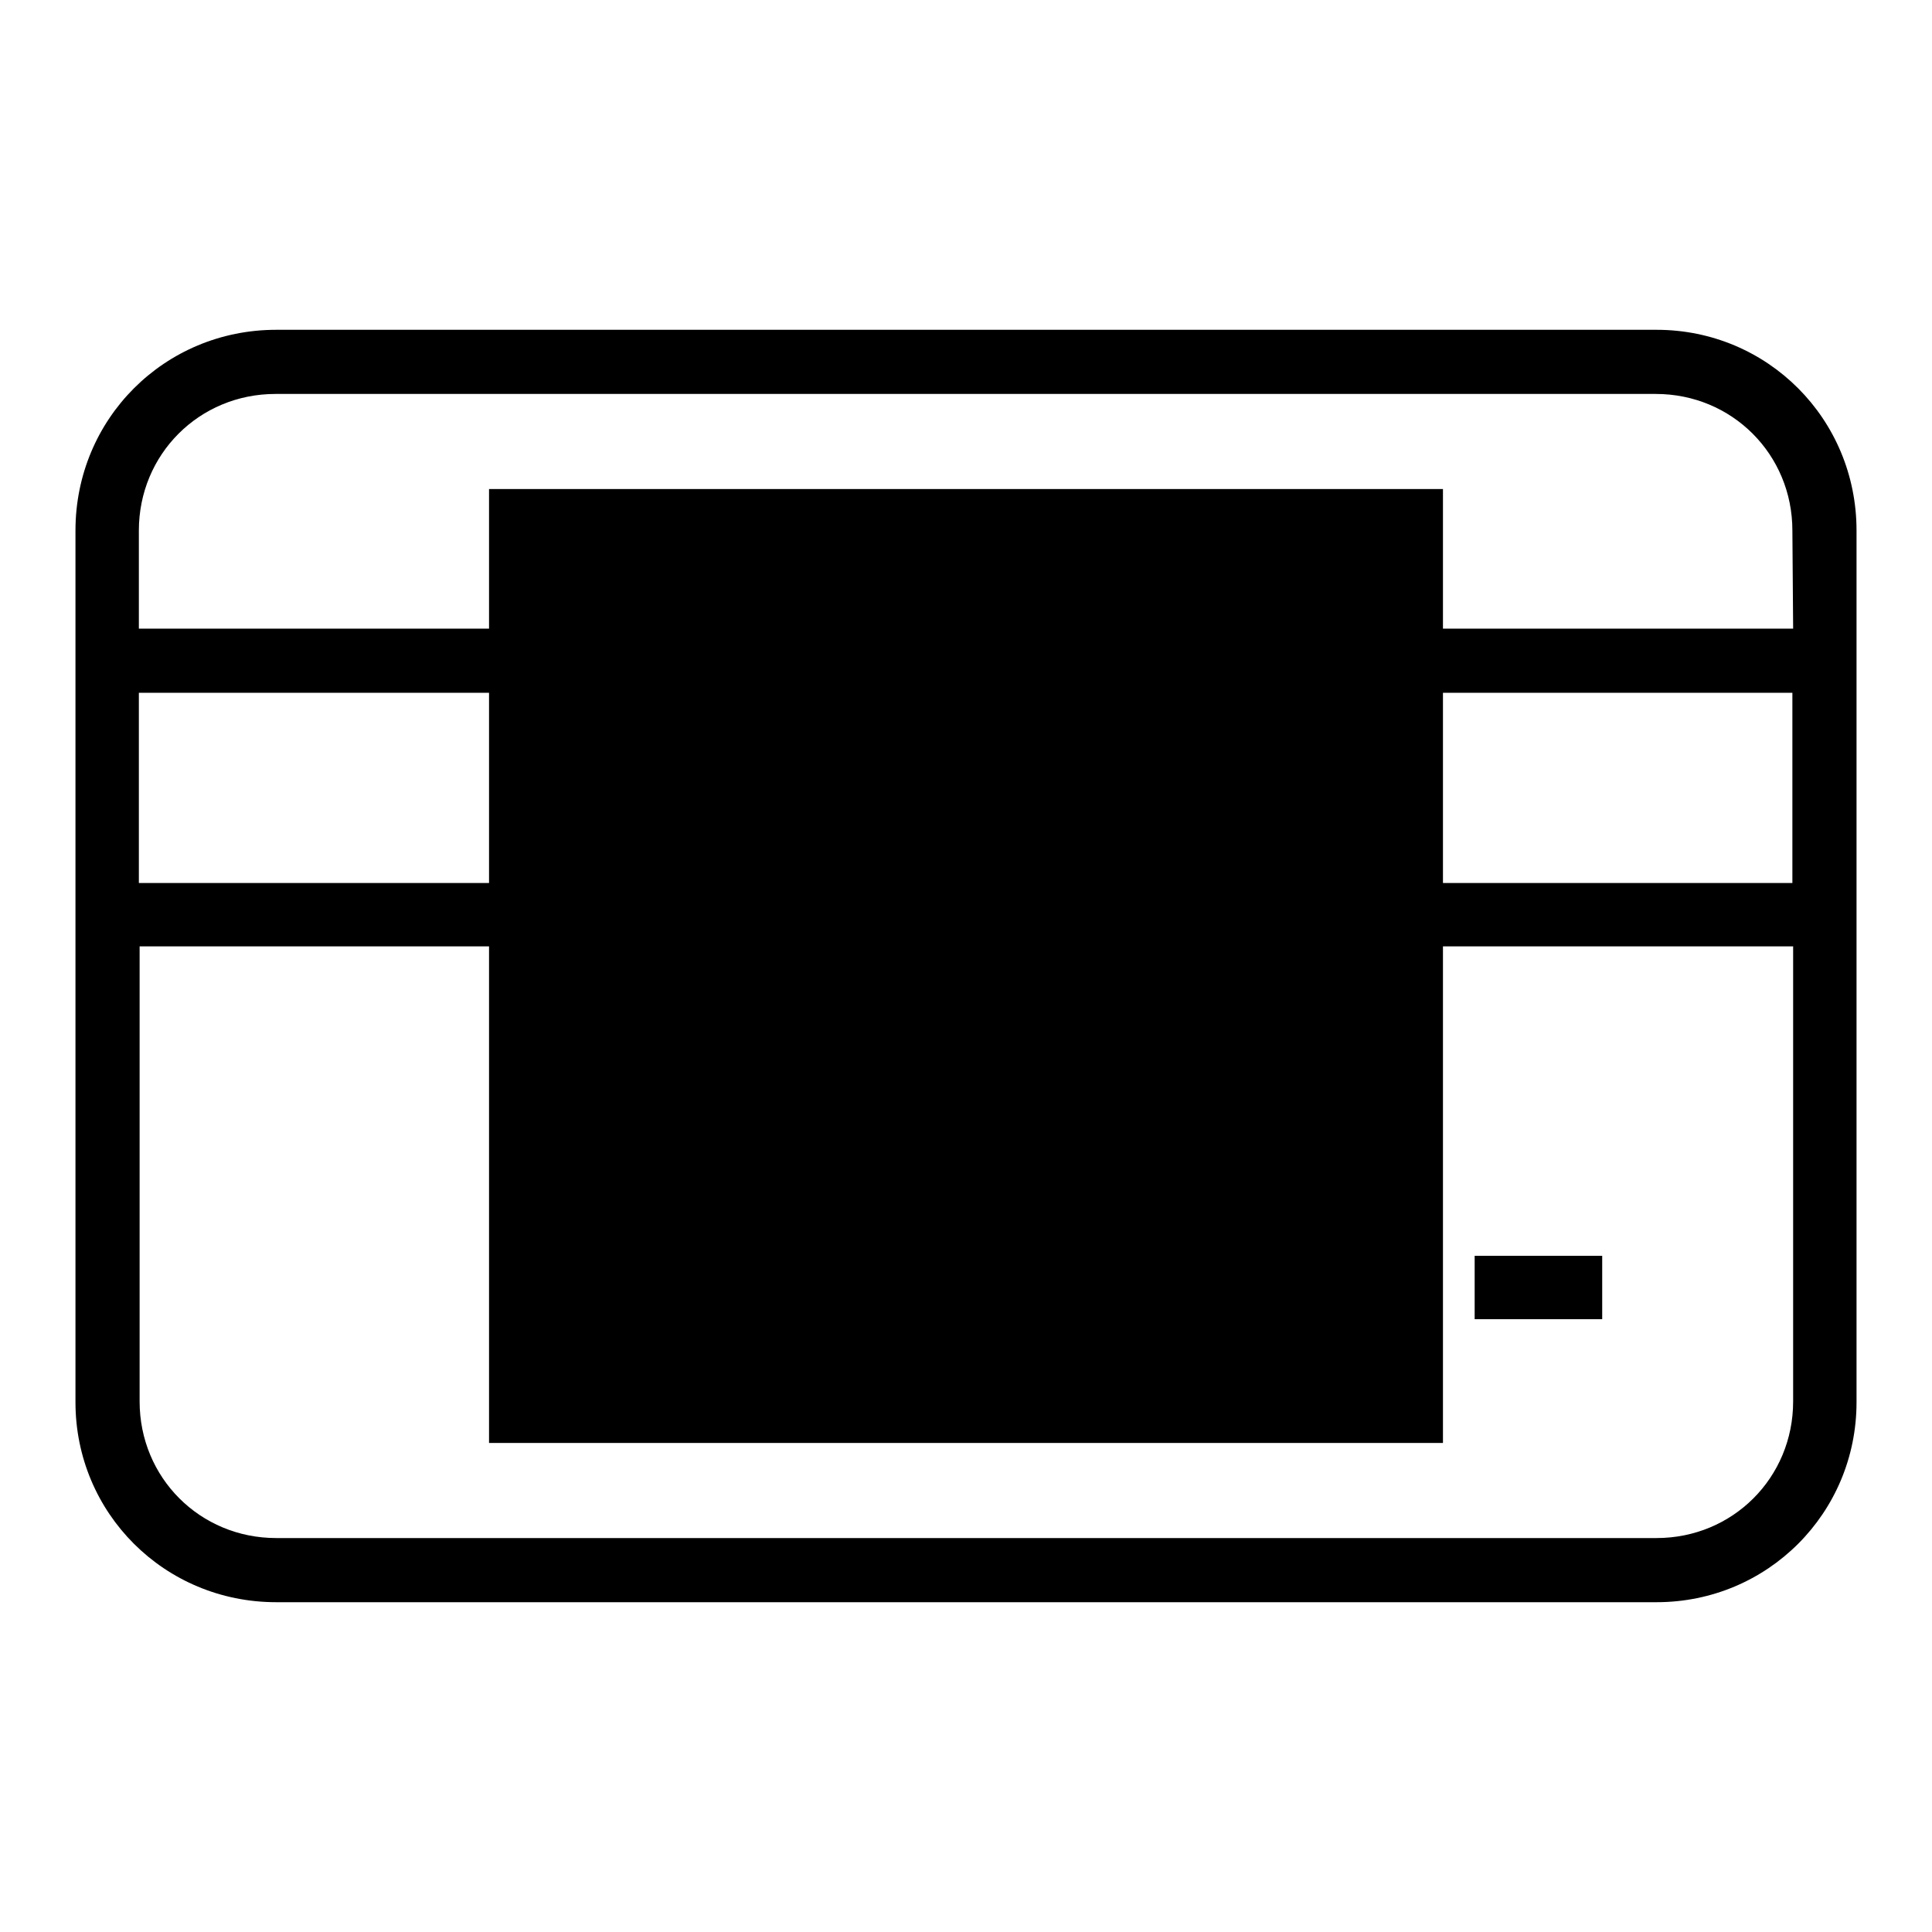<?xml version="1.0" encoding="utf-8"?>
<!-- Svg Vector Icons : http://www.onlinewebfonts.com/icon -->
<!DOCTYPE svg PUBLIC "-//W3C//DTD SVG 1.1//EN" "http://www.w3.org/Graphics/SVG/1.1/DTD/svg11.dtd">
<svg version="1.1" xmlns="http://www.w3.org/2000/svg" xmlns:xlink="http://www.w3.org/1999/xlink" x="0px" y="0px" viewBox="0 0 256 256" enable-background="new 0 0 256 256" xml:space="preserve">
<g><g><path fill="#000000" d="M64.8,64.8h126.4v126.4H64.8V64.8z"/><path fill="#000000" d="M69,69h118v118H69V69z"/><path fill="#000000" d="M69,128c0,32.6,26.4,59,59,59c32.6,0,59-26.4,59-59c0-32.6-26.4-59-59-59C95.4,69,69,95.4,69,128z"/><path fill="#000000" d="M219.5,43.7H36.6C21.8,43.7,10,55.5,10,70.3v115.5c0,14.7,11.8,26.5,26.6,26.5h182.9c14.7,0,26.5-11.8,26.5-26.5V70.3C246,55.5,234.2,43.7,219.5,43.7z M237.6,185.7c0,10.1-8,18.1-18.1,18.1H36.6c-10.1,0-18.1-8-18.1-18.1v-60.3h219.1V185.7z M237.6,117H18.4V91.8h219.1V117z M237.6,83.3H18.4V70.3c0-10.1,8-18.1,18.1-18.1h182.9c10.1,0,18.1,8,18.1,18.1L237.6,83.3L237.6,83.3z"/><path fill="#000000" d="M144.9,166.4h16.9v8.4h-16.9V166.4z"/><path fill="#000000" d="M170.1,166.4H187v8.4h-16.9V166.4z"/><path fill="#000000" d="M195.4,166.4h16.9v8.4h-16.9V166.4z"/></g></g>
</svg>